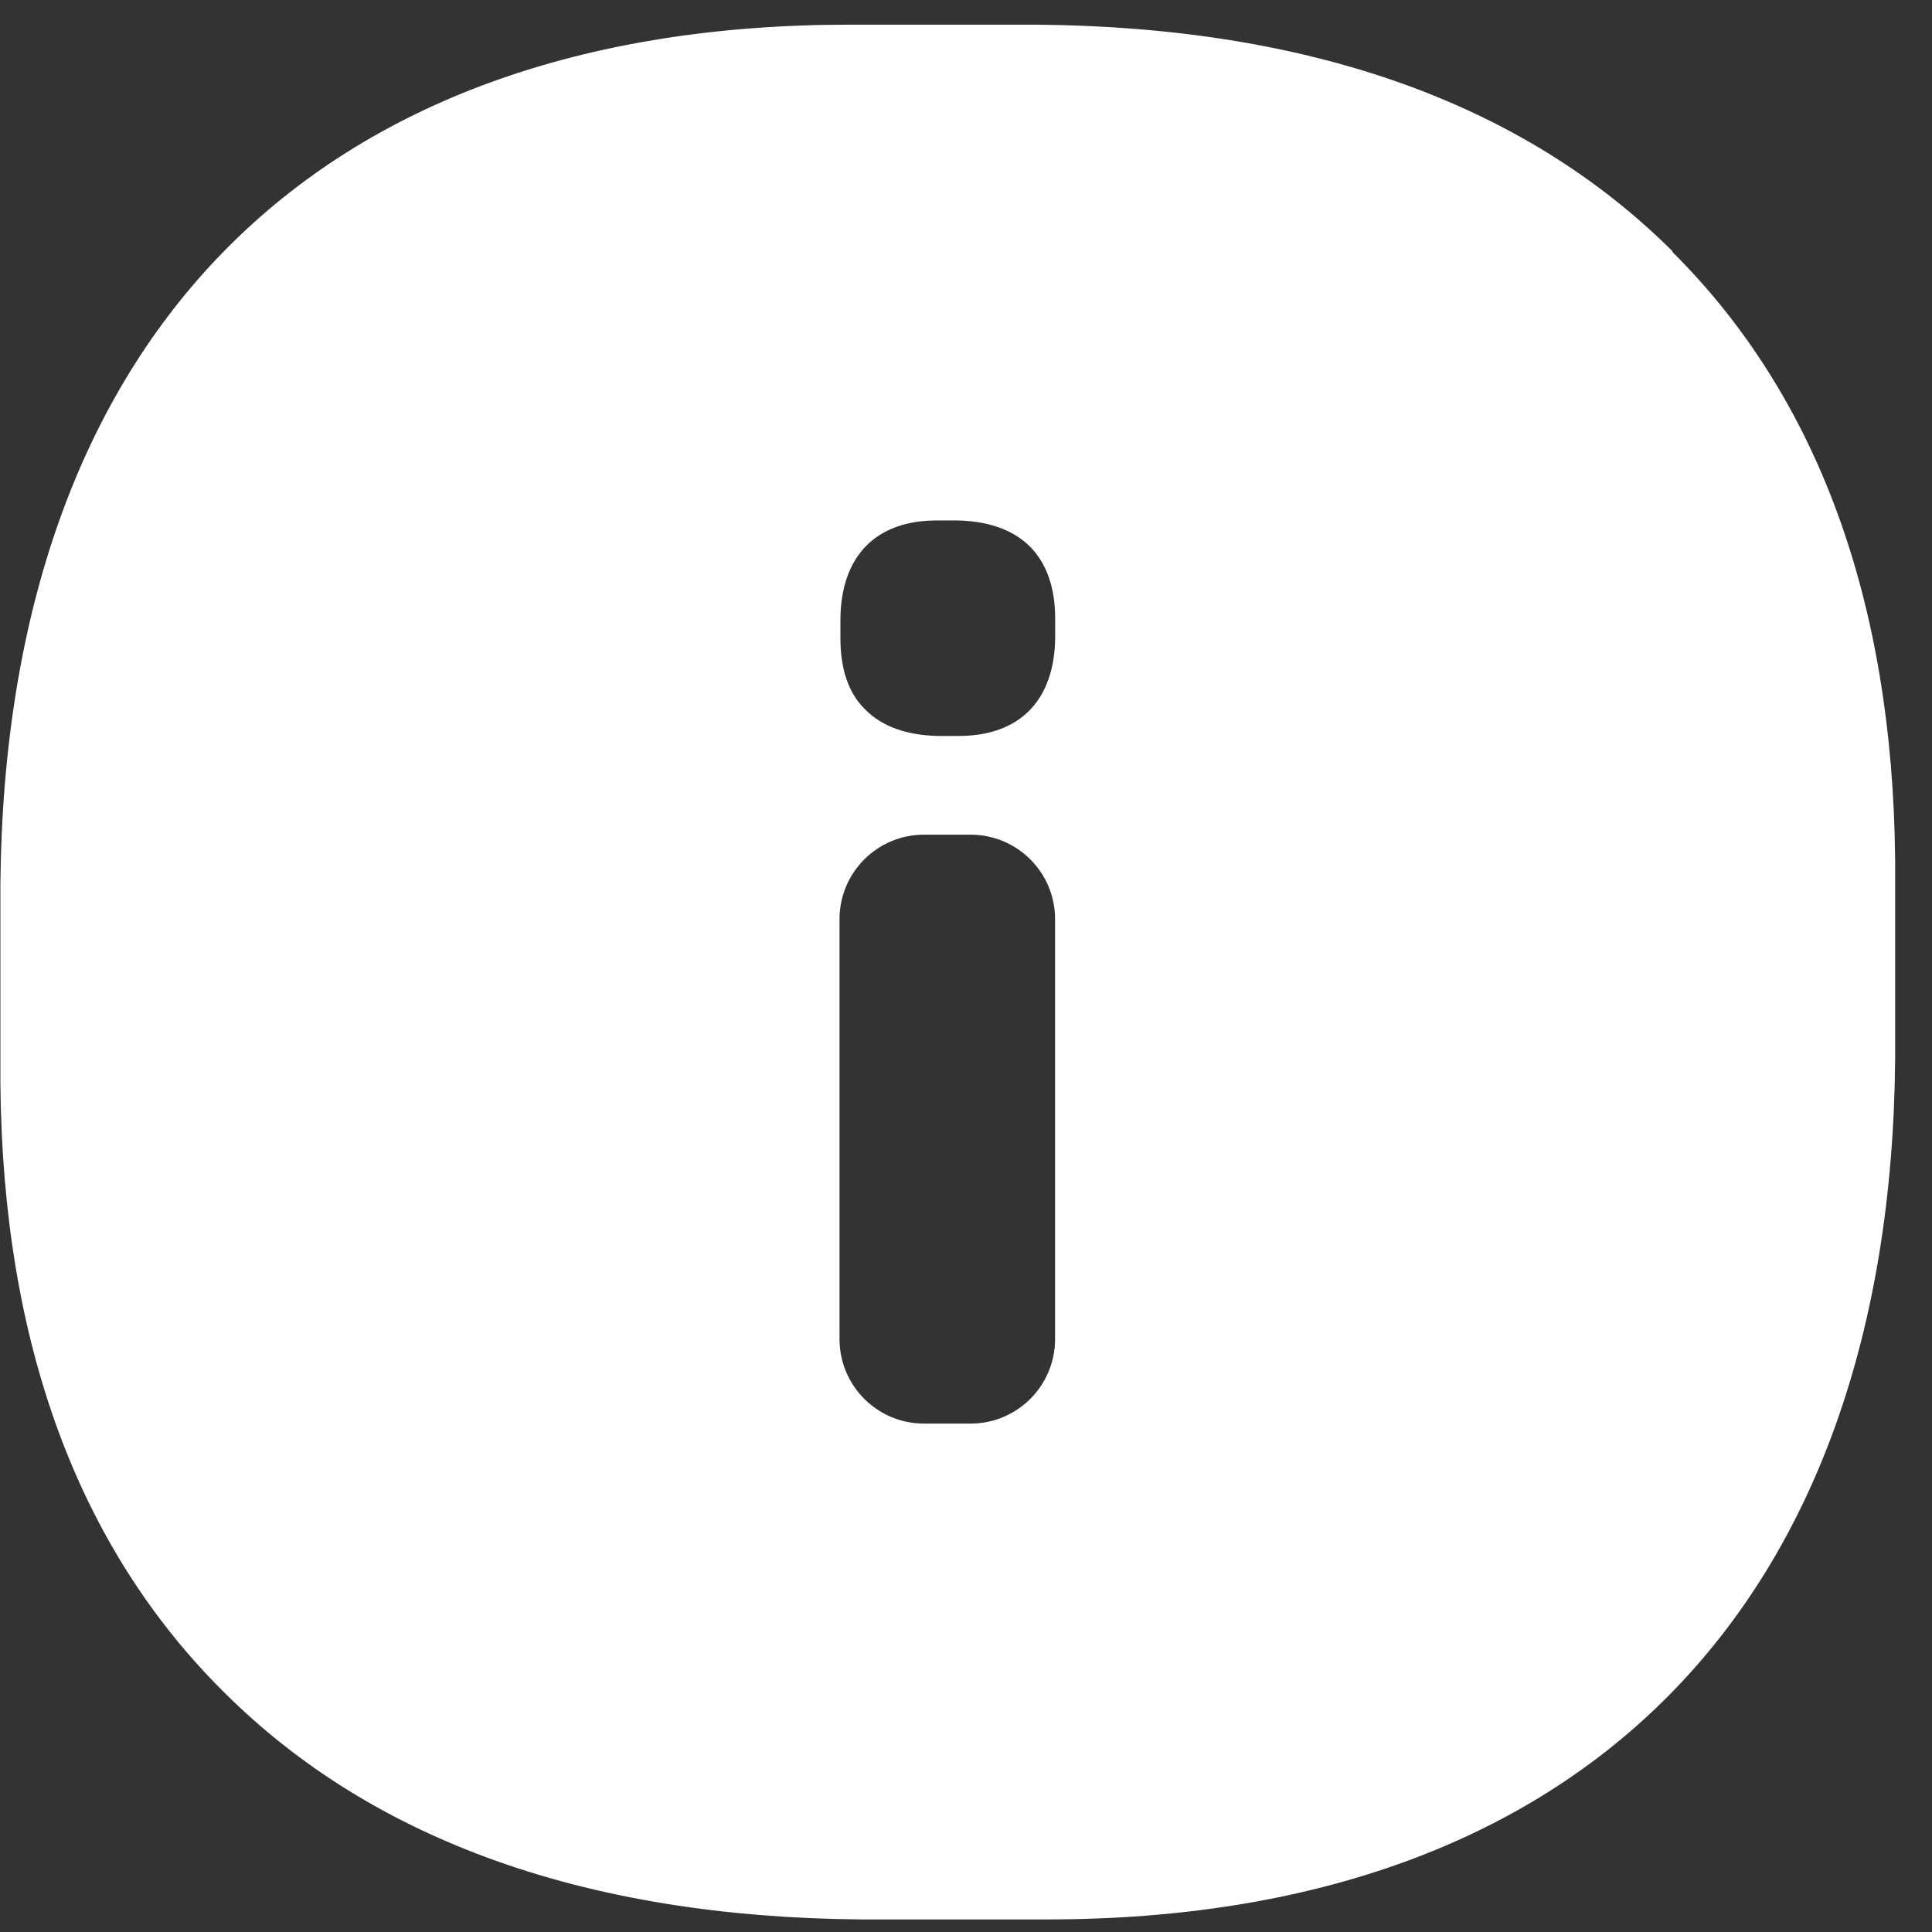 <svg width="39" height="39" viewBox="0 0 39 39" fill="none" xmlns="http://www.w3.org/2000/svg">
<rect x="0" y="0" width="39" height="39" fill="#333333" stroke="none"/>
<path d="M20.933 0.498C26.447 0.546 30.75 2.076 33.762 5.072V5.088C36.695 8.006 38.208 12.135 38.256 17.36V21.391C38.16 32.435 31.913 38.746 21.14 38.746H17.363C11.865 38.698 7.546 37.168 4.534 34.172C1.57 31.238 0.056 27.109 0.008 21.884V17.852C0.104 6.809 6.335 0.498 17.14 0.498H20.933ZM18.652 16.849C17.711 16.849 16.947 17.612 16.947 18.554V27.032C16.947 27.974 17.711 28.737 18.652 28.737H19.593C20.534 28.737 21.298 27.974 21.298 27.032V18.554C21.298 17.612 20.534 16.849 19.593 16.849H18.652ZM18.909 10.506C17.682 10.506 16.981 11.223 16.965 12.482V12.881C16.965 13.502 17.124 13.996 17.475 14.331C17.809 14.666 18.303 14.841 18.925 14.856H19.355C20.582 14.856 21.284 14.139 21.3 12.881V12.482C21.3 11.861 21.124 11.367 20.79 11.032C20.456 10.698 19.961 10.522 19.34 10.506H18.909Z" fill="white"/>
</svg>

